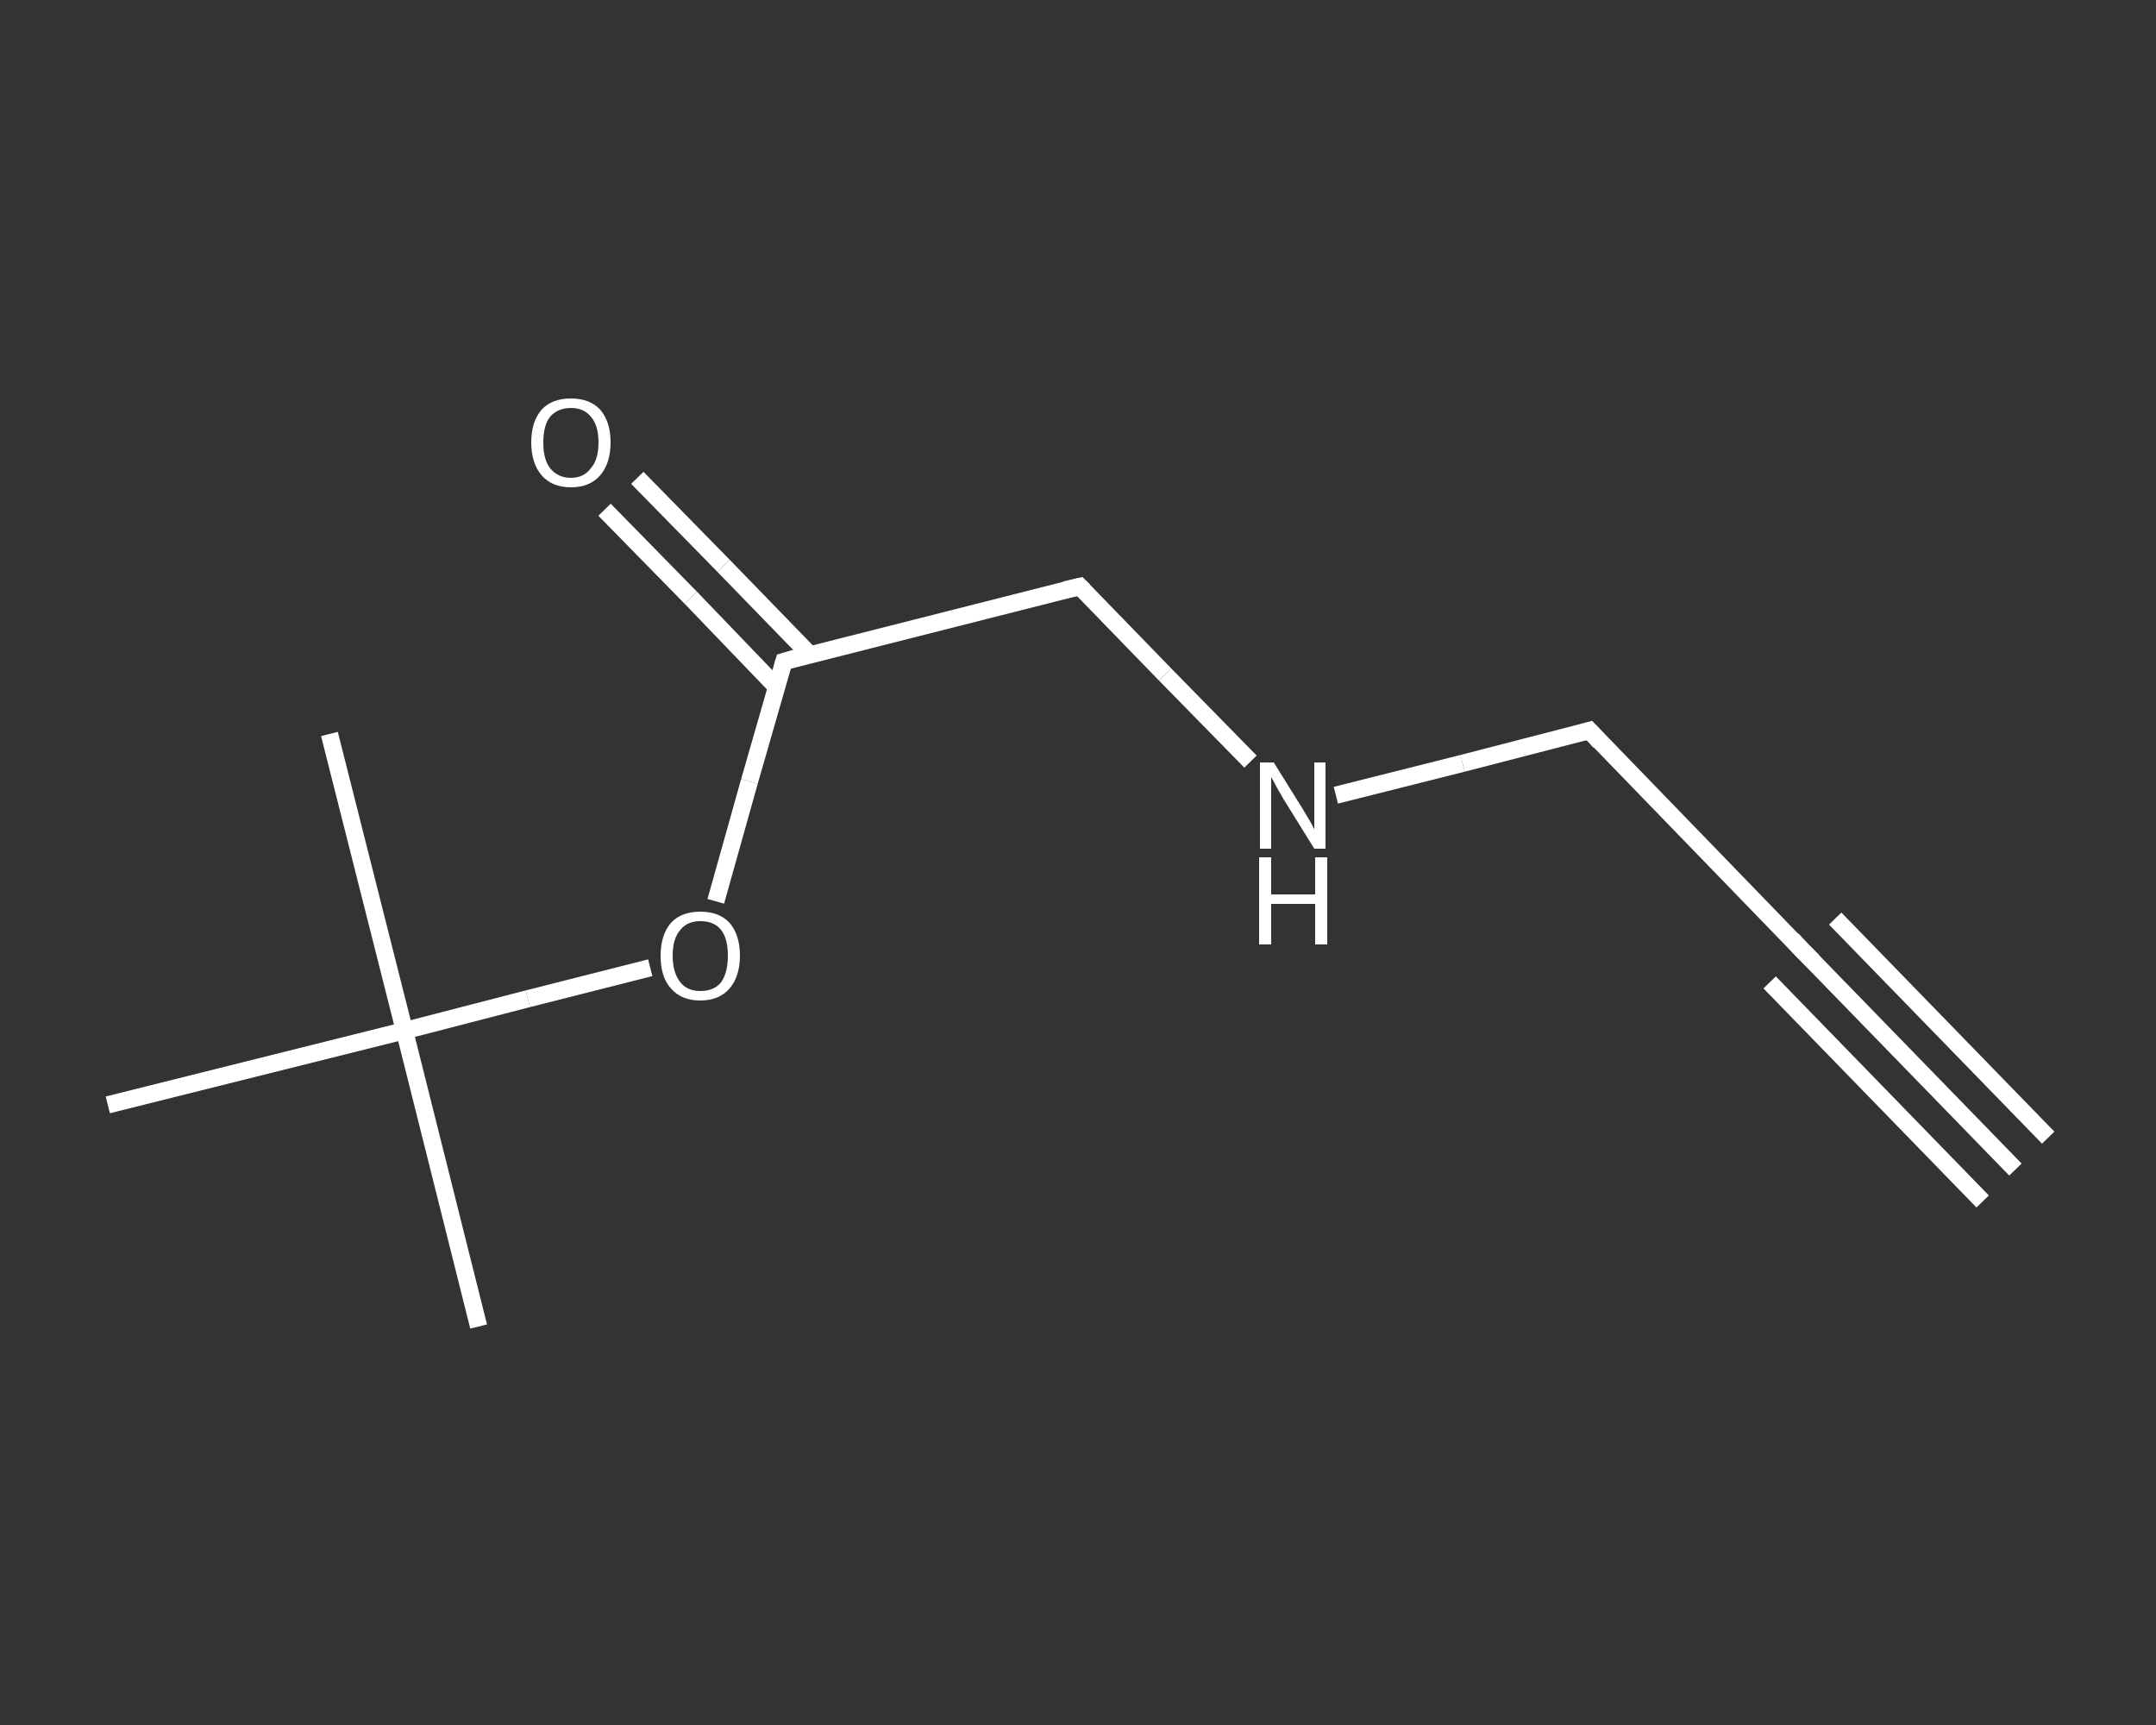 <?xml version='1.0' encoding='iso-8859-1'?>
<svg version='1.1' baseProfile='full'
              xmlns='http://www.w3.org/2000/svg'
                      xmlns:rdkit='http://www.rdkit.org/xml'
                      xmlns:xlink='http://www.w3.org/1999/xlink'
                  xml:space='preserve'
width='250px' height='200px' viewBox='0 0 250 200'>
<rect x="0" y="0" width="250" height="200" fill="#333333" stroke="none"/>
<!-- END OF HEADER -->
<rect style='opacity:1.0;fill:transparent;stroke:none' width='250.0' height='200.0' x='0.0' y='0.0'> </rect>
<path class='bond-0 atom-0 atom-1' d='M 233.7,135.6 L 209.0,110.2' style='fill:none;fill-rule:evenodd;stroke:#FFFFFF;stroke-width:2.0px;stroke-linecap:butt;stroke-linejoin:miter;stroke-opacity:1' />
<path class='bond-0 atom-0 atom-1' d='M 229.9,139.3 L 205.2,113.9' style='fill:none;fill-rule:evenodd;stroke:#FFFFFF;stroke-width:2.0px;stroke-linecap:butt;stroke-linejoin:miter;stroke-opacity:1' />
<path class='bond-0 atom-0 atom-1' d='M 237.5,131.9 L 212.8,106.5' style='fill:none;fill-rule:evenodd;stroke:#FFFFFF;stroke-width:2.0px;stroke-linecap:butt;stroke-linejoin:miter;stroke-opacity:1' />
<path class='bond-1 atom-1 atom-2' d='M 209.0,110.2 L 184.3,84.7' style='fill:none;fill-rule:evenodd;stroke:#FFFFFF;stroke-width:2.0px;stroke-linecap:butt;stroke-linejoin:miter;stroke-opacity:1' />
<path class='bond-2 atom-2 atom-3' d='M 184.3,84.7 L 169.6,88.5' style='fill:none;fill-rule:evenodd;stroke:#FFFFFF;stroke-width:2.0px;stroke-linecap:butt;stroke-linejoin:miter;stroke-opacity:1' />
<path class='bond-2 atom-2 atom-3' d='M 169.6,88.5 L 154.9,92.2' style='fill:none;fill-rule:evenodd;stroke:#FFFFFF;stroke-width:2.0px;stroke-linecap:butt;stroke-linejoin:miter;stroke-opacity:1' />
<path class='bond-3 atom-3 atom-4' d='M 145.0,88.3 L 135.1,78.2' style='fill:none;fill-rule:evenodd;stroke:#FFFFFF;stroke-width:2.0px;stroke-linecap:butt;stroke-linejoin:miter;stroke-opacity:1' />
<path class='bond-3 atom-3 atom-4' d='M 135.1,78.2 L 125.2,68.0' style='fill:none;fill-rule:evenodd;stroke:#FFFFFF;stroke-width:2.0px;stroke-linecap:butt;stroke-linejoin:miter;stroke-opacity:1' />
<path class='bond-4 atom-4 atom-5' d='M 125.2,68.0 L 90.9,76.7' style='fill:none;fill-rule:evenodd;stroke:#FFFFFF;stroke-width:2.0px;stroke-linecap:butt;stroke-linejoin:miter;stroke-opacity:1' />
<path class='bond-5 atom-5 atom-6' d='M 93.9,75.9 L 83.9,65.6' style='fill:none;fill-rule:evenodd;stroke:#FFFFFF;stroke-width:2.0px;stroke-linecap:butt;stroke-linejoin:miter;stroke-opacity:1' />
<path class='bond-5 atom-5 atom-6' d='M 83.9,65.6 L 73.9,55.4' style='fill:none;fill-rule:evenodd;stroke:#FFFFFF;stroke-width:2.0px;stroke-linecap:butt;stroke-linejoin:miter;stroke-opacity:1' />
<path class='bond-5 atom-5 atom-6' d='M 90.0,79.6 L 80.1,69.3' style='fill:none;fill-rule:evenodd;stroke:#FFFFFF;stroke-width:2.0px;stroke-linecap:butt;stroke-linejoin:miter;stroke-opacity:1' />
<path class='bond-5 atom-5 atom-6' d='M 80.1,69.3 L 70.1,59.1' style='fill:none;fill-rule:evenodd;stroke:#FFFFFF;stroke-width:2.0px;stroke-linecap:butt;stroke-linejoin:miter;stroke-opacity:1' />
<path class='bond-6 atom-5 atom-7' d='M 90.9,76.7 L 86.9,90.6' style='fill:none;fill-rule:evenodd;stroke:#FFFFFF;stroke-width:2.0px;stroke-linecap:butt;stroke-linejoin:miter;stroke-opacity:1' />
<path class='bond-6 atom-5 atom-7' d='M 86.9,90.6 L 83.0,104.5' style='fill:none;fill-rule:evenodd;stroke:#FFFFFF;stroke-width:2.0px;stroke-linecap:butt;stroke-linejoin:miter;stroke-opacity:1' />
<path class='bond-7 atom-7 atom-8' d='M 75.4,112.2 L 61.2,115.8' style='fill:none;fill-rule:evenodd;stroke:#FFFFFF;stroke-width:2.0px;stroke-linecap:butt;stroke-linejoin:miter;stroke-opacity:1' />
<path class='bond-7 atom-7 atom-8' d='M 61.2,115.8 L 46.9,119.5' style='fill:none;fill-rule:evenodd;stroke:#FFFFFF;stroke-width:2.0px;stroke-linecap:butt;stroke-linejoin:miter;stroke-opacity:1' />
<path class='bond-8 atom-8 atom-9' d='M 46.9,119.5 L 55.5,153.8' style='fill:none;fill-rule:evenodd;stroke:#FFFFFF;stroke-width:2.0px;stroke-linecap:butt;stroke-linejoin:miter;stroke-opacity:1' />
<path class='bond-9 atom-8 atom-10' d='M 46.9,119.5 L 38.2,85.1' style='fill:none;fill-rule:evenodd;stroke:#FFFFFF;stroke-width:2.0px;stroke-linecap:butt;stroke-linejoin:miter;stroke-opacity:1' />
<path class='bond-10 atom-8 atom-11' d='M 46.9,119.5 L 12.5,128.1' style='fill:none;fill-rule:evenodd;stroke:#FFFFFF;stroke-width:2.0px;stroke-linecap:butt;stroke-linejoin:miter;stroke-opacity:1' />
<path d='M 210.2,111.4 L 209.0,110.2 L 207.8,108.9' style='fill:none;stroke:#FFFFFF;stroke-width:2.0px;stroke-linecap:butt;stroke-linejoin:miter;stroke-opacity:1;' />
<path d='M 185.5,86.0 L 184.3,84.7 L 183.6,84.9' style='fill:none;stroke:#FFFFFF;stroke-width:2.0px;stroke-linecap:butt;stroke-linejoin:miter;stroke-opacity:1;' />
<path d='M 125.7,68.5 L 125.2,68.0 L 123.5,68.4' style='fill:none;stroke:#FFFFFF;stroke-width:2.0px;stroke-linecap:butt;stroke-linejoin:miter;stroke-opacity:1;' />
<path d='M 92.6,76.2 L 90.9,76.7 L 90.7,77.4' style='fill:none;stroke:#FFFFFF;stroke-width:2.0px;stroke-linecap:butt;stroke-linejoin:miter;stroke-opacity:1;' />
<path class='atom-3' d='M 147.7 88.4
L 151.0 93.7
Q 151.3 94.2, 151.9 95.2
Q 152.4 96.1, 152.4 96.2
L 152.4 88.4
L 153.7 88.4
L 153.7 98.4
L 152.4 98.4
L 148.8 92.6
Q 148.4 91.9, 148.0 91.2
Q 147.6 90.4, 147.4 90.1
L 147.4 98.4
L 146.1 98.4
L 146.1 88.4
L 147.7 88.4
' fill='#FFFFFF'/>
<path class='atom-3' d='M 146.0 99.4
L 147.4 99.4
L 147.4 103.7
L 152.5 103.7
L 152.5 99.4
L 153.9 99.4
L 153.9 109.5
L 152.5 109.5
L 152.5 104.8
L 147.4 104.8
L 147.4 109.5
L 146.0 109.5
L 146.0 99.4
' fill='#FFFFFF'/>
<path class='atom-6' d='M 61.6 51.3
Q 61.6 48.9, 62.8 47.5
Q 64.0 46.2, 66.2 46.2
Q 68.4 46.2, 69.6 47.5
Q 70.8 48.9, 70.8 51.3
Q 70.8 53.7, 69.6 55.1
Q 68.4 56.5, 66.2 56.5
Q 64.0 56.5, 62.8 55.1
Q 61.6 53.7, 61.6 51.3
M 66.2 55.4
Q 67.7 55.4, 68.5 54.3
Q 69.4 53.3, 69.4 51.3
Q 69.4 49.3, 68.5 48.3
Q 67.7 47.3, 66.2 47.3
Q 64.7 47.3, 63.8 48.3
Q 63.0 49.3, 63.0 51.3
Q 63.0 53.3, 63.8 54.3
Q 64.7 55.4, 66.2 55.4
' fill='#FFFFFF'/>
<path class='atom-7' d='M 76.6 110.8
Q 76.6 108.4, 77.8 107.0
Q 79.0 105.7, 81.2 105.7
Q 83.4 105.7, 84.6 107.0
Q 85.8 108.4, 85.8 110.8
Q 85.8 113.2, 84.6 114.6
Q 83.4 116.0, 81.2 116.0
Q 79.0 116.0, 77.8 114.6
Q 76.6 113.3, 76.6 110.8
M 81.2 114.9
Q 82.8 114.9, 83.6 113.9
Q 84.4 112.8, 84.4 110.8
Q 84.4 108.8, 83.6 107.8
Q 82.8 106.8, 81.2 106.8
Q 79.7 106.8, 78.9 107.8
Q 78.0 108.8, 78.0 110.8
Q 78.0 112.8, 78.9 113.9
Q 79.7 114.9, 81.2 114.9
' fill='#FFFFFF'/>
</svg>
